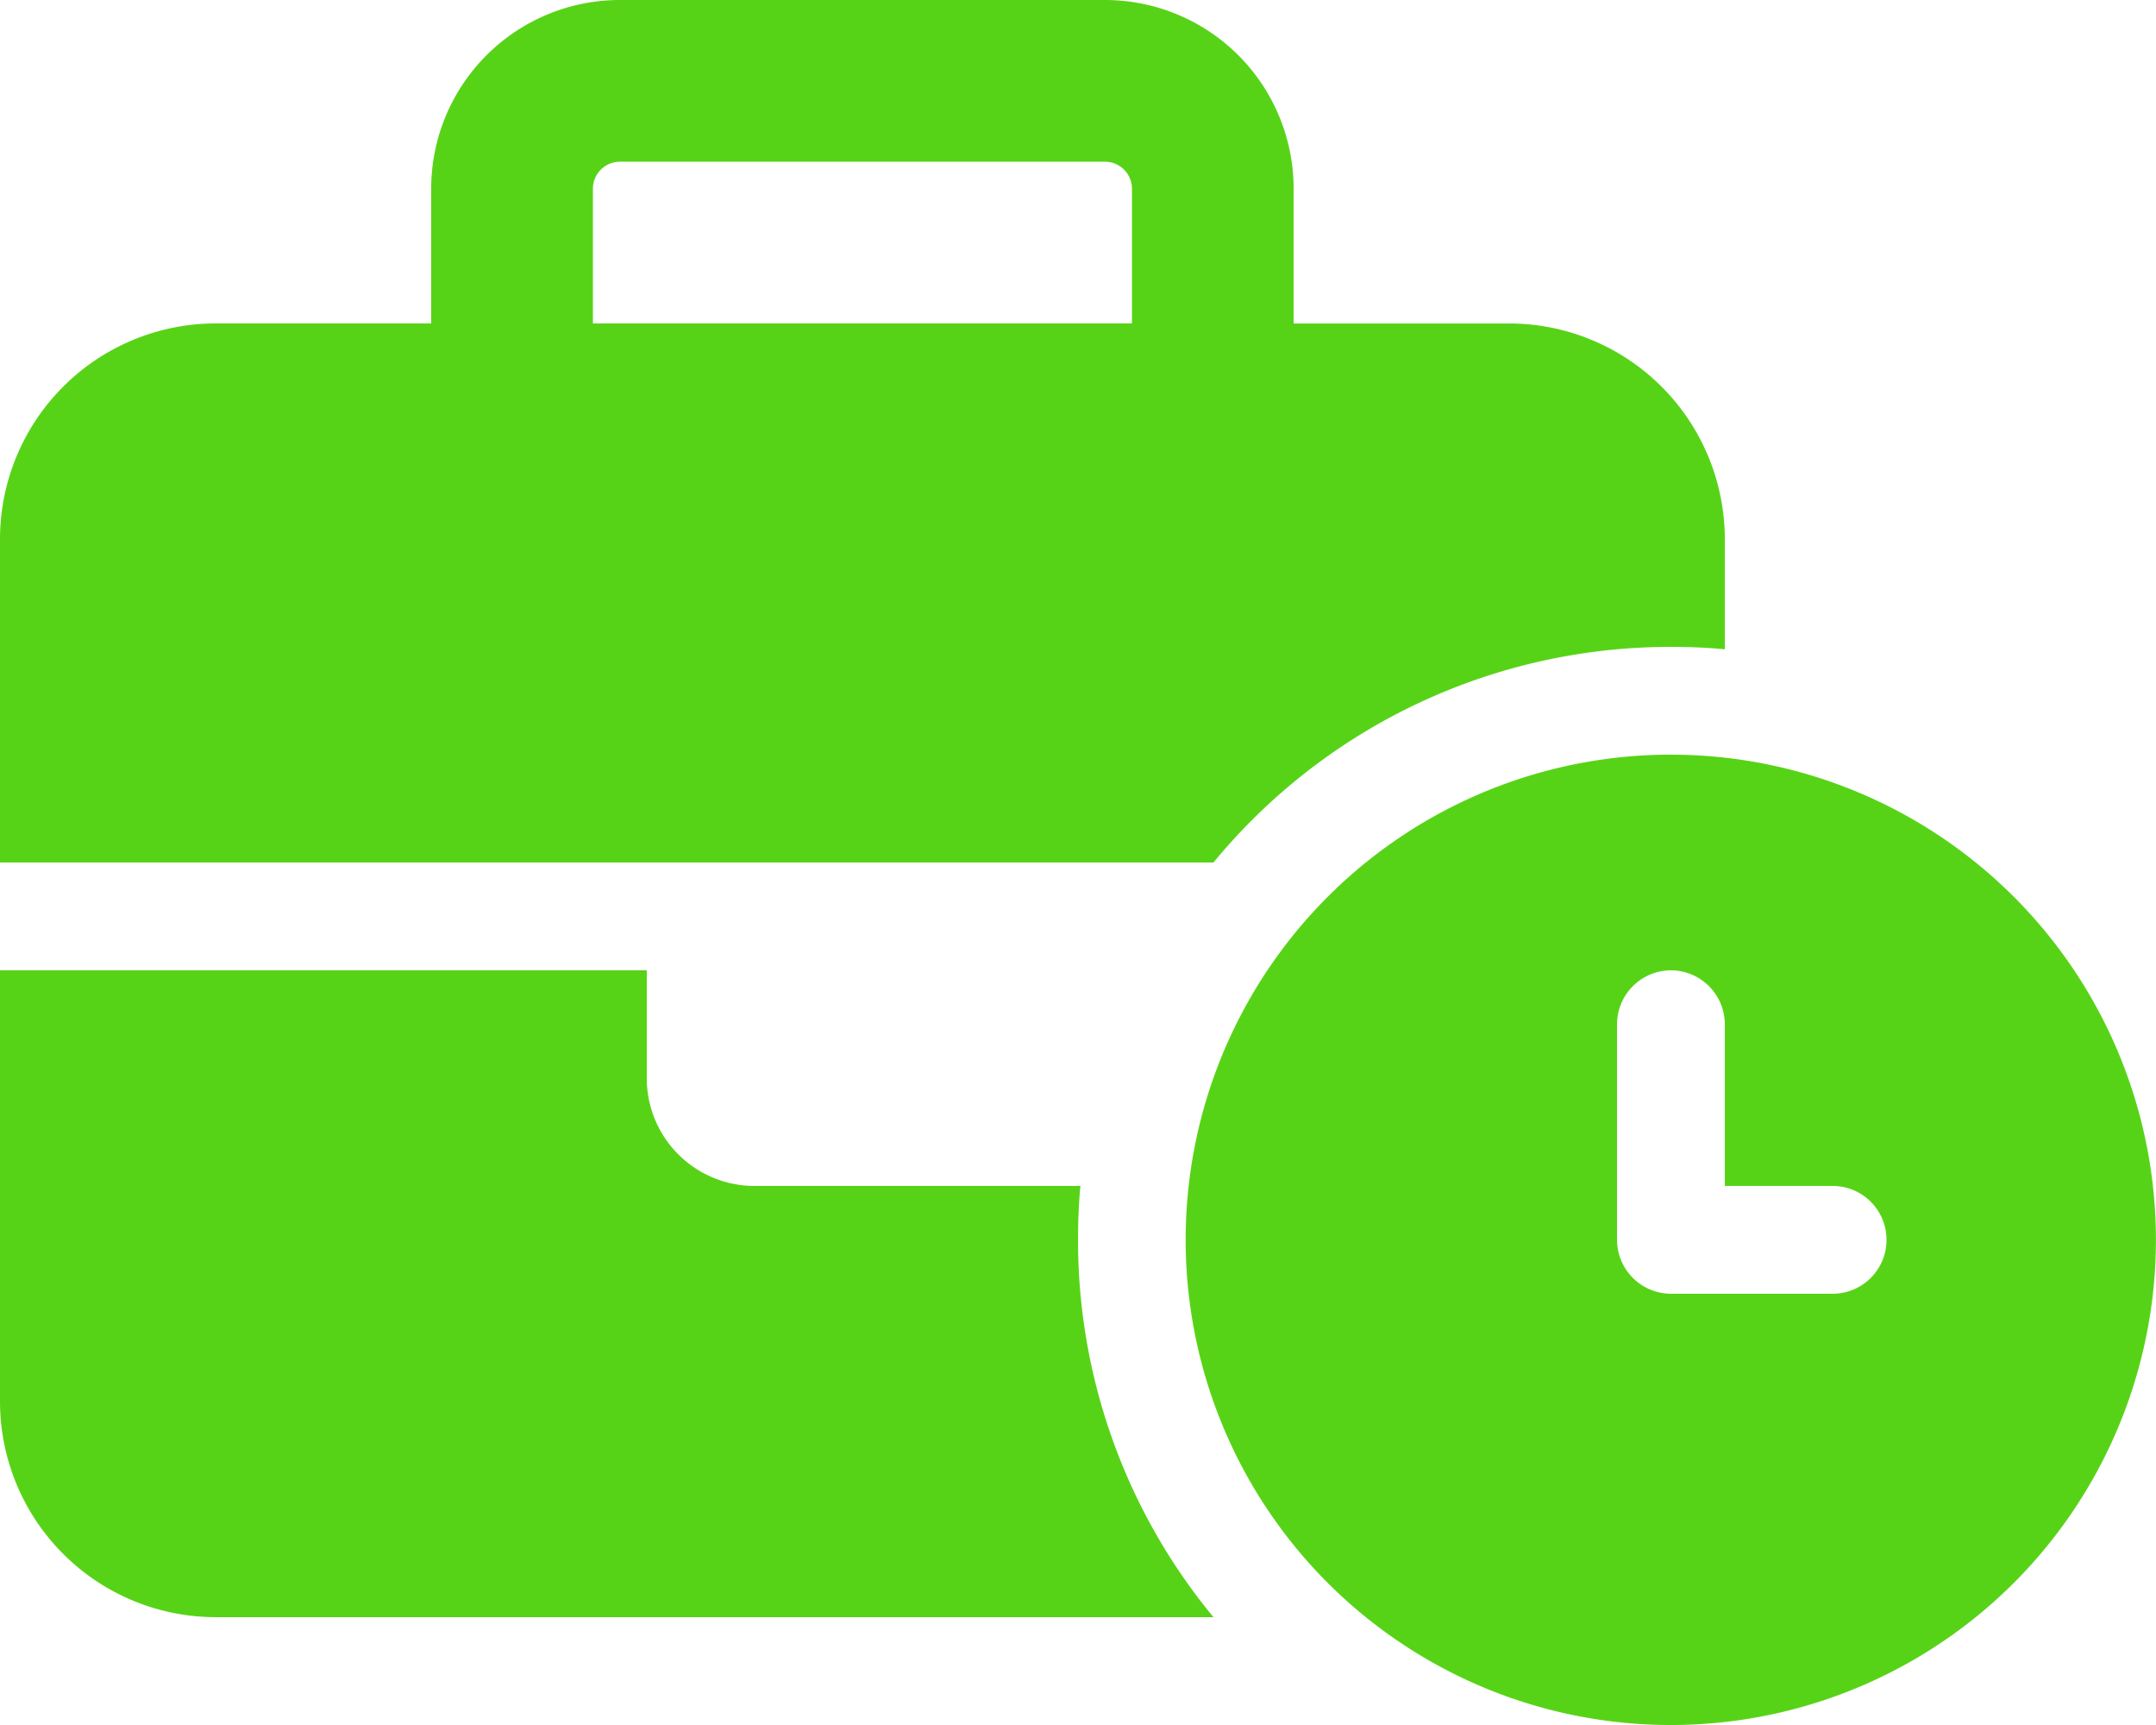 <?xml version="1.0" encoding="UTF-8"?>
<svg xmlns="http://www.w3.org/2000/svg" width="47.402" height="37.922" viewBox="0 0 47.402 37.922">
  <path id="business-time-solid" d="M13.628,3.555H24.294a.594.594,0,0,1,.593.593V7.11H13.036V4.148A.594.594,0,0,1,13.628,3.555ZM9.48,4.148V7.11H4.74A4.745,4.745,0,0,0,0,11.851v7.11H26.679a13.008,13.008,0,0,1,10.058-4.74c.4,0,.793.015,1.185.052V11.851a4.745,4.745,0,0,0-4.74-4.74h-4.74V4.148A4.15,4.15,0,0,0,24.294,0H13.628A4.15,4.15,0,0,0,9.48,4.148ZM23.7,26.071h-7.11a2.368,2.368,0,0,1-2.37-2.37v-2.37H0v9.48a4.745,4.745,0,0,0,4.74,4.74H26.679a13,13,0,0,1-2.977-8.3c0-.4.015-.793.052-1.185Zm23.7,1.185A10.666,10.666,0,1,0,36.737,37.922,10.666,10.666,0,0,0,47.4,27.256ZM36.737,21.331a1.189,1.189,0,0,1,1.185,1.185v3.555h2.37a1.185,1.185,0,0,1,0,2.37H36.737a1.189,1.189,0,0,1-1.185-1.185v-4.74A1.189,1.189,0,0,1,36.737,21.331Z" fill="#57d317"></path>
</svg>

